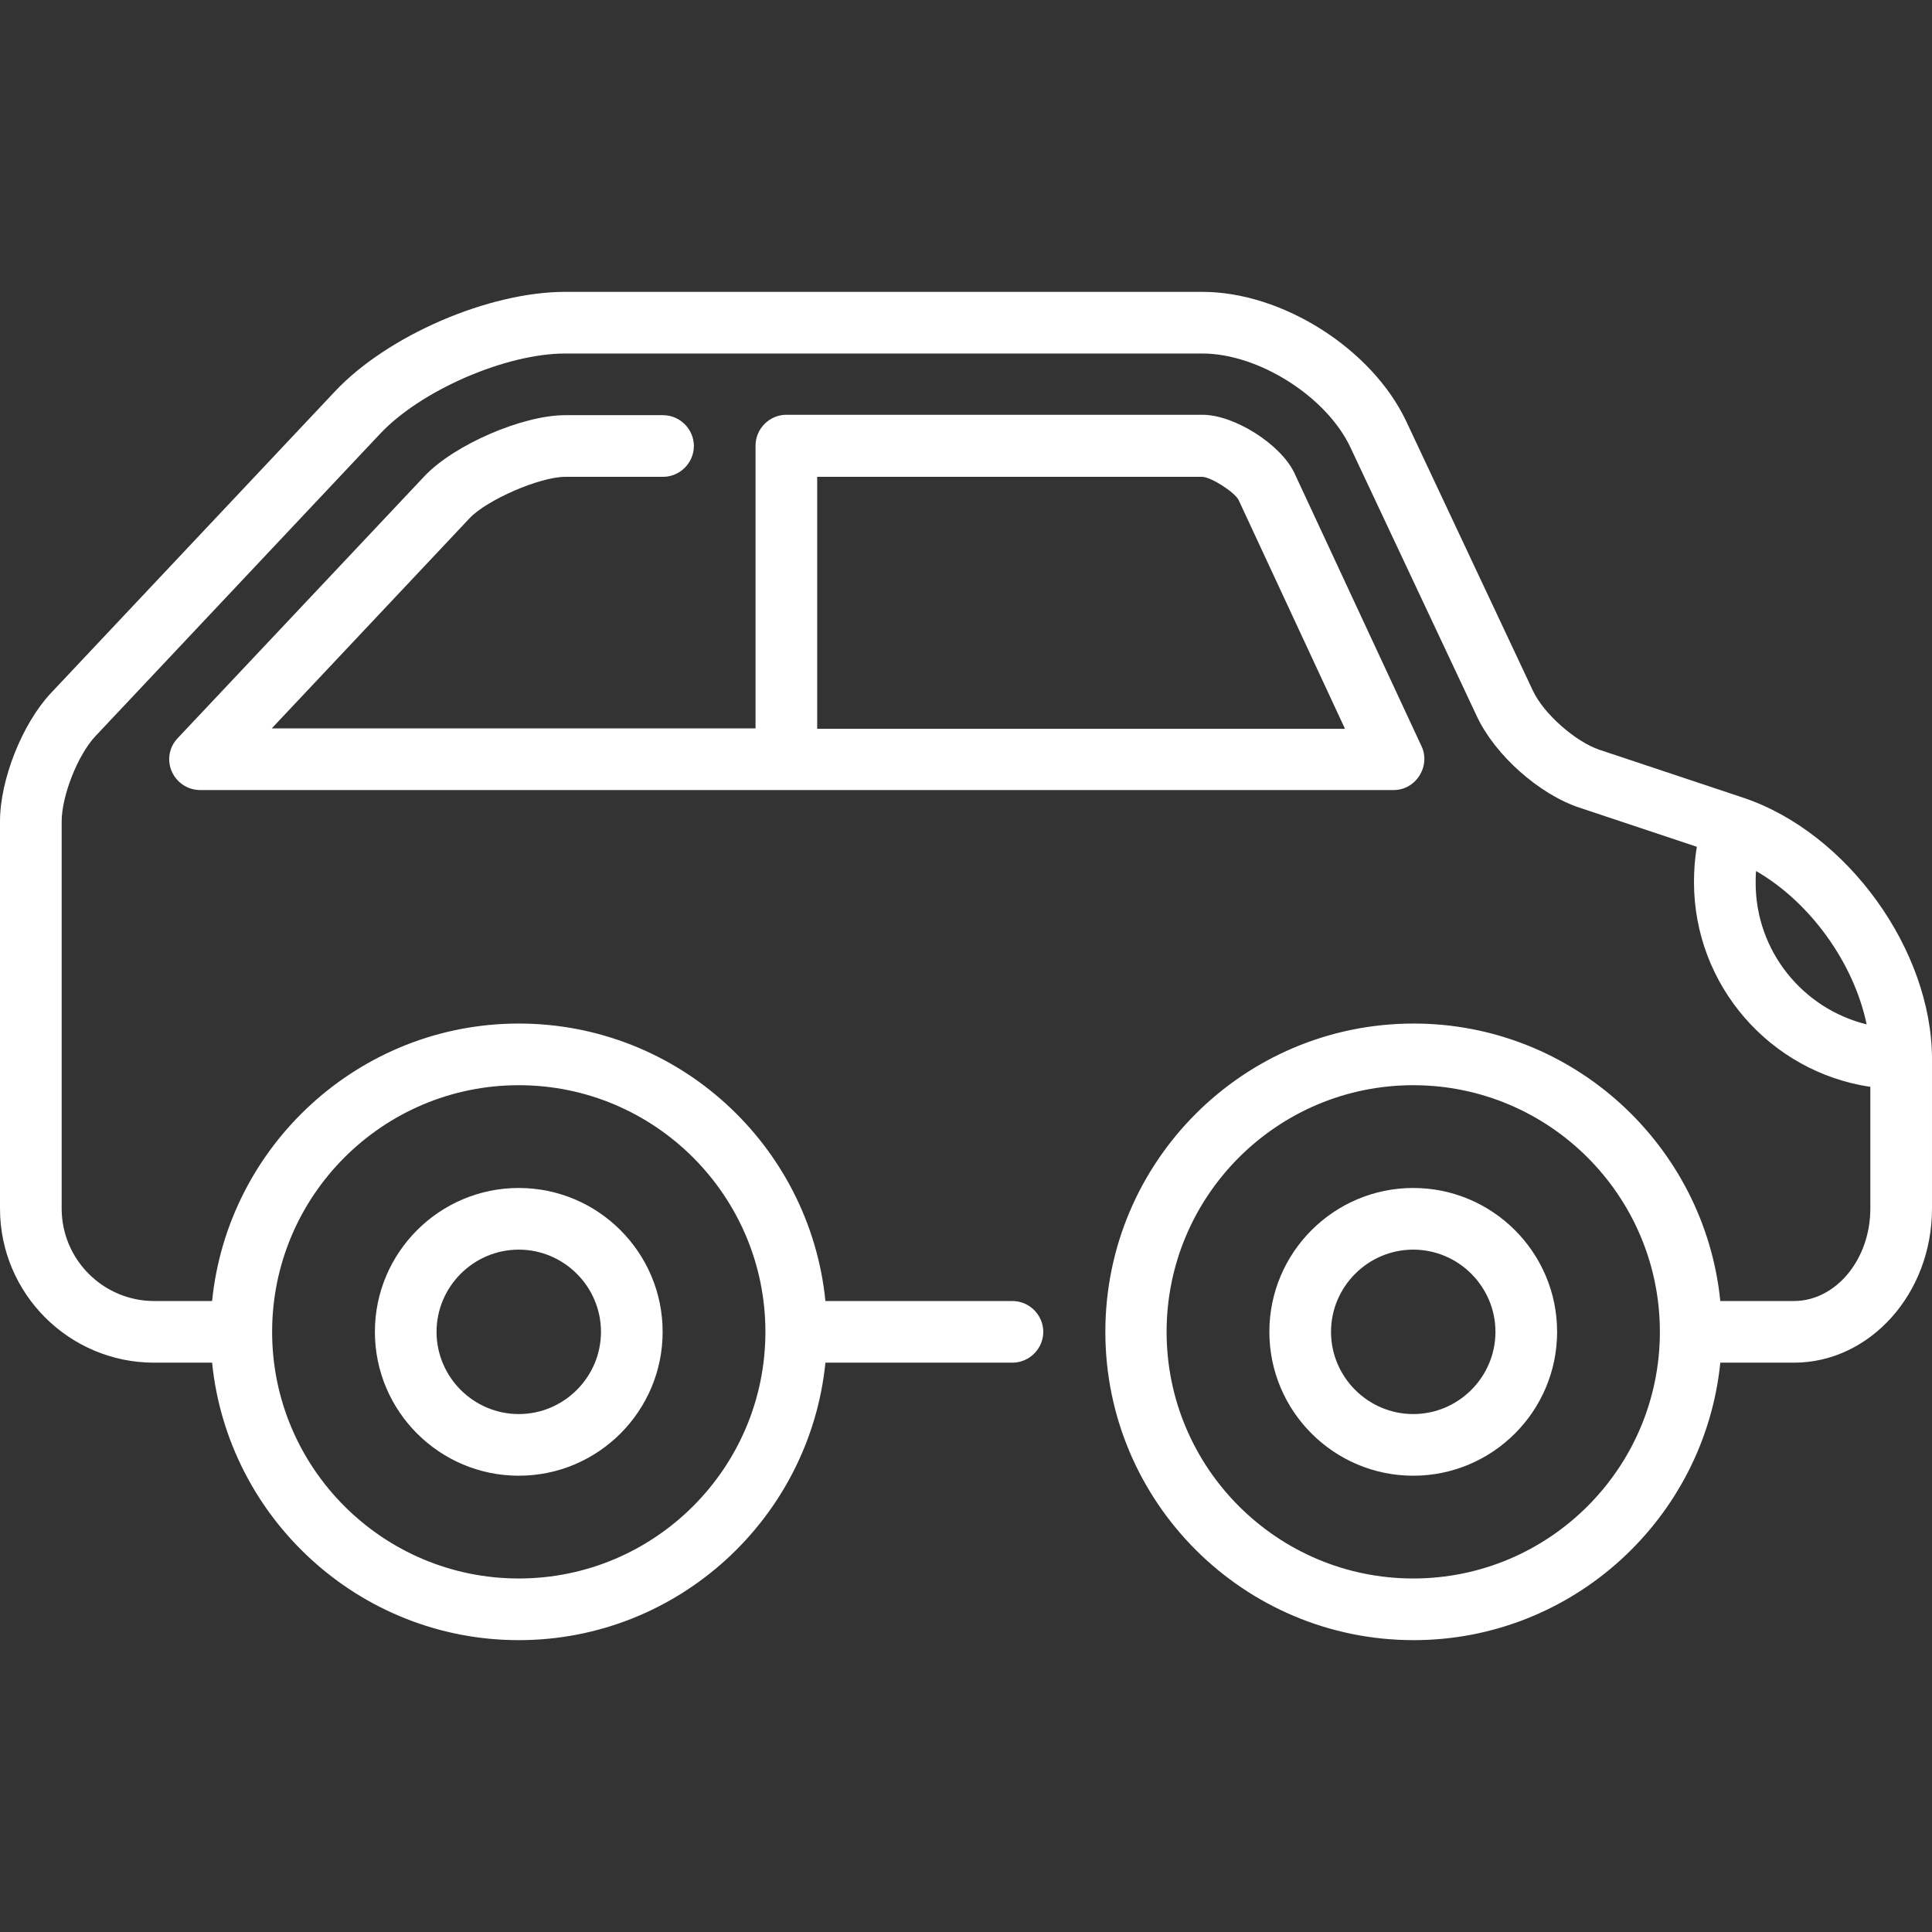 <svg id="Layer_1" xmlns="http://www.w3.org/2000/svg" viewBox="0 0 470 470"><rect x="0" y="0" width="470" height="470" fill="#333333" stroke="none"/><style>.st0{fill:#fff}</style><path class="st0" d="M126.2 359c19.3 0 35-15.7 35-35s-15.7-35-35-35-35 15.7-35 35 15.7 35 35 35zm0-55c11 0 20 9 20 20s-9 20-20 20-20-9-20-20 9-20 20-20zm217.6-15c-19.3 0-35 15.7-35 35s15.7 35 35 35 35-15.7 35-35-15.7-35-35-35zm0 55c-11 0-20-9-20-20s9-20 20-20 20 9 20 20-9 20-20 20zM137.5 116h23.8c4.1 0 7.5-3.4 7.5-7.5s-3.4-7.5-7.5-7.5h-23.8c-10.4 0-27 7.2-34.2 14.8l-60.1 63.8c-2.1 2.2-2.6 5.4-1.4 8.1 1.2 2.7 3.9 4.5 6.9 4.5H339c2.6 0 4.9-1.3 6.3-3.5 1.4-2.2 1.6-4.9.5-7.2l-30.9-66.4c-3.3-7-14.6-14.2-22.4-14.2H191.3c-4.1 0-7.5 3.4-7.5 7.5v68.8H66.1l48.2-51.2c4.2-4.4 17-10 23.2-10zm61.3 0h93.7c2.2.1 7.8 3.7 8.8 5.6l25.9 55.7H198.8V116z"/><path class="st0" d="M470 257.7c0-26.6-20.6-55.1-45.8-63.6l-35.1-11.7c-5.9-2-13.6-8.8-16.2-14.4l-30.8-65.5C333.8 84.9 312 71 292.5 71h-155c-18.6 0-43.2 10.6-56 24.2l-69.2 73.5C5.4 176.1 0 189.7 0 199.8V294c0 20.7 16.8 37.5 37.5 37.5h14.1c3.8 37.8 35.8 67.5 74.6 67.5s70.8-29.7 74.6-67.5h45.5c4.1 0 7.5-3.4 7.5-7.5s-3.4-7.5-7.5-7.5h-45.5C197 278.6 165 249 126.2 249s-70.8 29.7-74.6 67.5H37.5C25.1 316.5 15 306.4 15 294v-94.1c0-6.3 3.9-16.2 8.2-20.8l69.2-73.5C102.3 95 123 86 137.5 86h155c13.7 0 30.2 10.5 36 22.8l30.8 65.5c4.4 9.4 15.2 19 25 22.2l28.5 9.5c-.5 2.8-.7 5.7-.7 8.6 0 25.2 18.6 46.2 42.9 49.8V294c0 12.4-8.4 22.5-18.6 22.5h-17.9c-3.8-37.8-35.8-67.5-74.6-67.5-41.4 0-75 33.6-75 75s33.6 75 75 75c38.8 0 70.8-29.7 74.6-67.5h17.9c18.5 0 33.6-16.8 33.6-37.5v-36.3zM126.2 264c33.1 0 60 26.9 60 60s-26.9 60-60 60-60-26.9-60-60 26.9-60 60-60zm217.6 120c-33.1 0-60-26.9-60-60s26.9-60 60-60 60 26.9 60 60-26.9 60-60 60zm83.3-169.2c0-1 0-1.9.1-2.9 13.2 7.6 23.8 22.4 26.9 37.3-15.5-3.8-27-17.8-27-34.4z"/></svg>